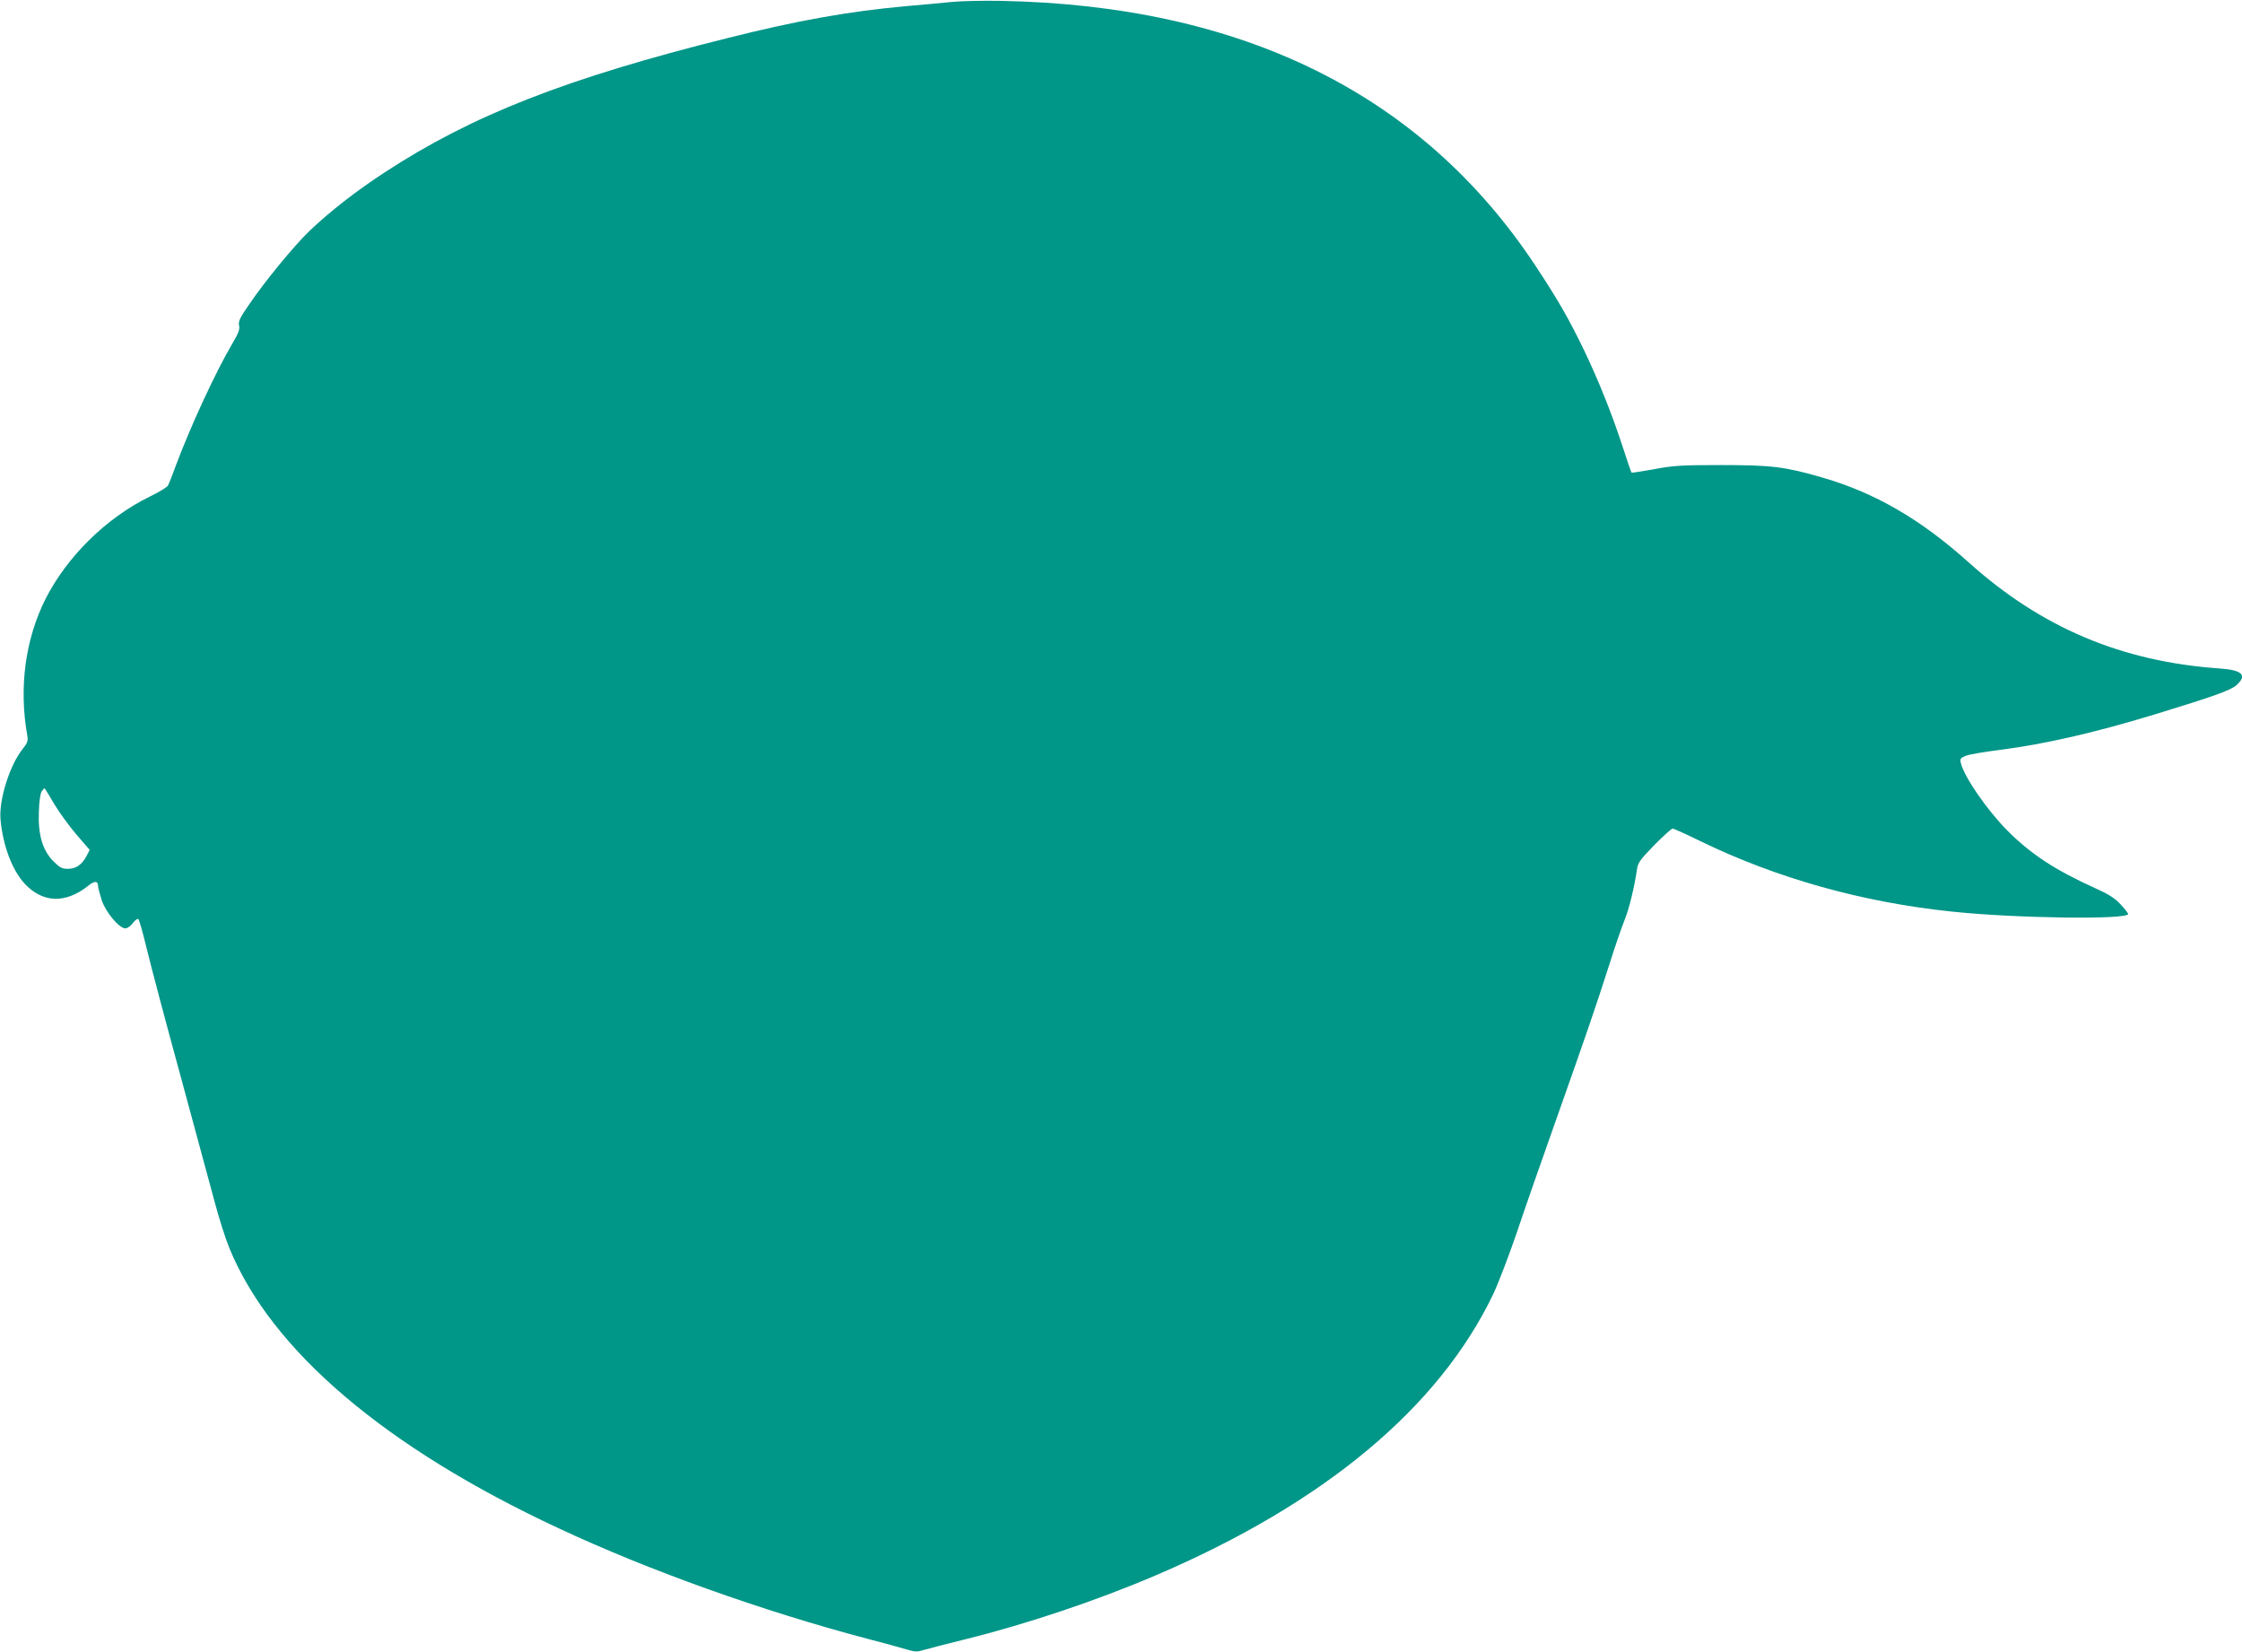 <?xml version="1.0" standalone="no"?>
<!DOCTYPE svg PUBLIC "-//W3C//DTD SVG 20010904//EN"
 "http://www.w3.org/TR/2001/REC-SVG-20010904/DTD/svg10.dtd">
<svg version="1.0" xmlns="http://www.w3.org/2000/svg"
 width="1280pt" height="943pt" viewBox="0 0 1280 943"
 preserveAspectRatio="xMidYMid meet">
<g transform="translate(0,943) scale(0.1,-0.1)"
fill="#009688" stroke="none">
<path d="M5435 9419 c-49 -5 -167 -16 -261 -24 -329 -30 -617 -81 -1019 -182
-922 -230 -1461 -441 -1960 -768 -160 -104 -311 -222 -428 -333 -87 -84 -254
-286 -348 -425 -50 -72 -59 -92 -54 -116 5 -22 -4 -44 -40 -105 -94 -160 -234
-462 -320 -691 -20 -55 -41 -108 -46 -117 -5 -9 -52 -38 -104 -63 -249 -122
-472 -342 -595 -584 -116 -231 -153 -507 -104 -781 5 -30 1 -41 -26 -75 -75
-93 -137 -292 -127 -404 14 -150 66 -287 137 -365 103 -111 233 -116 362 -14
37 31 58 30 58 -1 0 -9 10 -46 21 -81 24 -70 100 -160 135 -160 11 0 31 14 43
31 13 17 27 27 31 22 5 -4 27 -83 49 -174 22 -91 107 -413 190 -715 82 -302
170 -626 195 -720 25 -95 63 -215 85 -268 239 -585 891 -1140 1881 -1601 515
-241 1162 -472 1760 -630 96 -25 199 -53 228 -62 43 -13 60 -14 90 -4 20 6
127 34 237 61 356 88 755 222 1092 366 963 411 1620 960 1929 1608 29 62 89
219 133 347 43 129 145 421 226 649 171 483 224 637 305 890 32 102 71 213 85
248 25 60 56 187 70 284 6 43 15 56 99 143 52 52 99 95 105 95 6 0 79 -33 163
-74 435 -211 923 -347 1430 -400 367 -39 1008 -47 1008 -14 0 5 -20 30 -44 56
-33 35 -69 58 -143 91 -228 103 -368 194 -503 330 -116 117 -245 304 -265 384
-6 24 -3 29 27 42 20 8 108 23 196 34 257 33 536 97 882 202 337 103 435 138
468 167 64 58 34 87 -98 96 -557 39 -1016 233 -1430 605 -275 247 -537 399
-840 486 -211 61 -286 70 -575 70 -230 0 -274 -3 -383 -24 -68 -12 -125 -21
-127 -19 -3 2 -26 71 -53 154 -62 189 -136 372 -217 542 -88 182 -148 287
-280 487 -648 978 -1671 1484 -3050 1510 -104 2 -230 -1 -280 -6z m-5126
-4578 c29 -49 87 -128 128 -176 l75 -87 -18 -35 c-27 -50 -60 -73 -107 -73
-33 0 -46 7 -82 43 -62 62 -89 153 -83 286 2 63 9 105 17 115 7 9 14 16 16 16
1 0 25 -40 54 -89z"/>
</g>
</svg>
